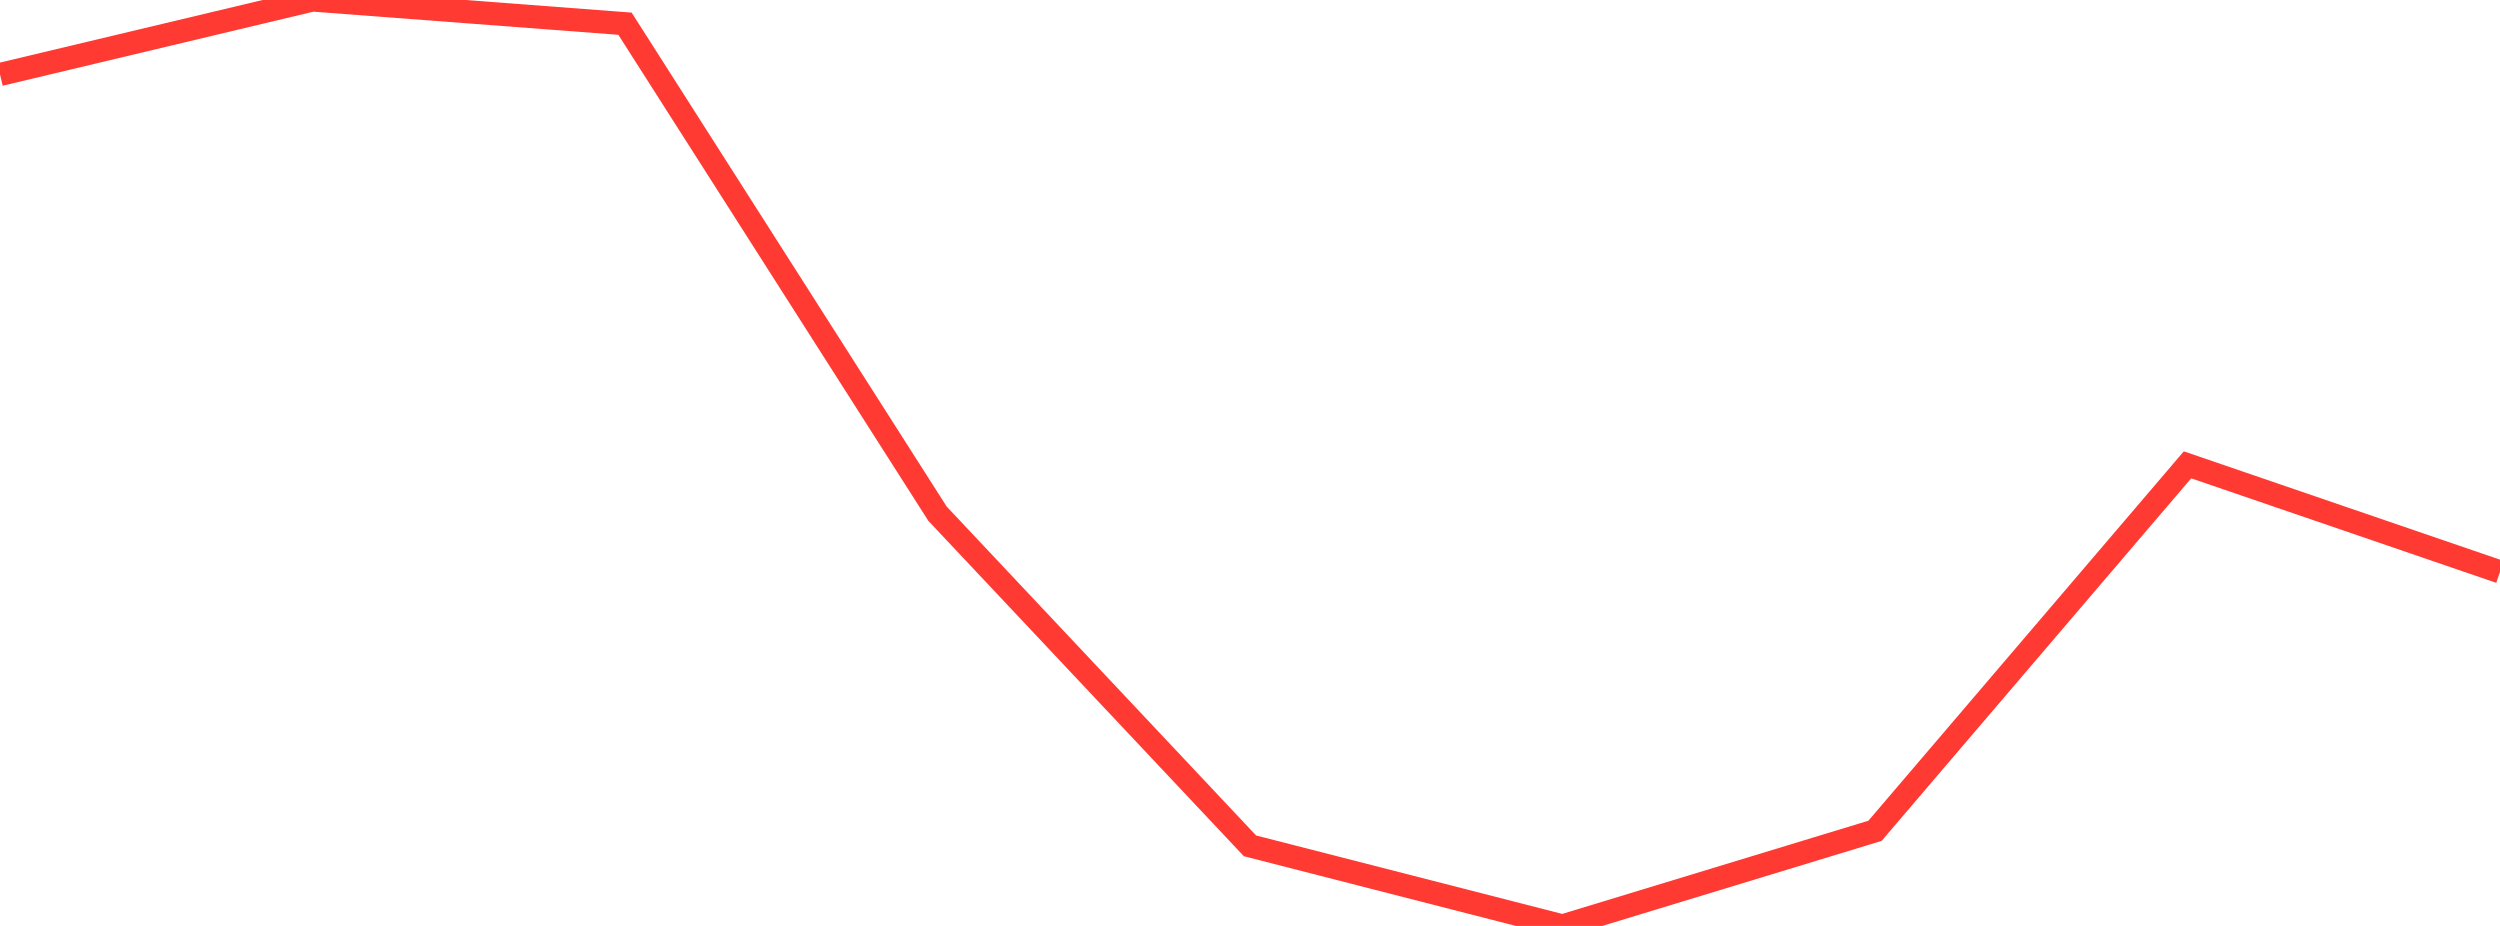 <?xml version="1.0" standalone="no"?>
<!DOCTYPE svg PUBLIC "-//W3C//DTD SVG 1.1//EN" "http://www.w3.org/Graphics/SVG/1.1/DTD/svg11.dtd">

<svg width="135" height="50" viewBox="0 0 135 50" preserveAspectRatio="none" 
  xmlns="http://www.w3.org/2000/svg"
  xmlns:xlink="http://www.w3.org/1999/xlink">


<polyline points="0.0, 4.021 16.875, 0.0 33.75, 1.28 50.625, 27.739 67.5, 45.676 84.375, 50.0 101.25, 44.864 118.125, 25.101 135.0, 30.882" fill="none" stroke="#ff3a33" stroke-width="1.25"/>

</svg>